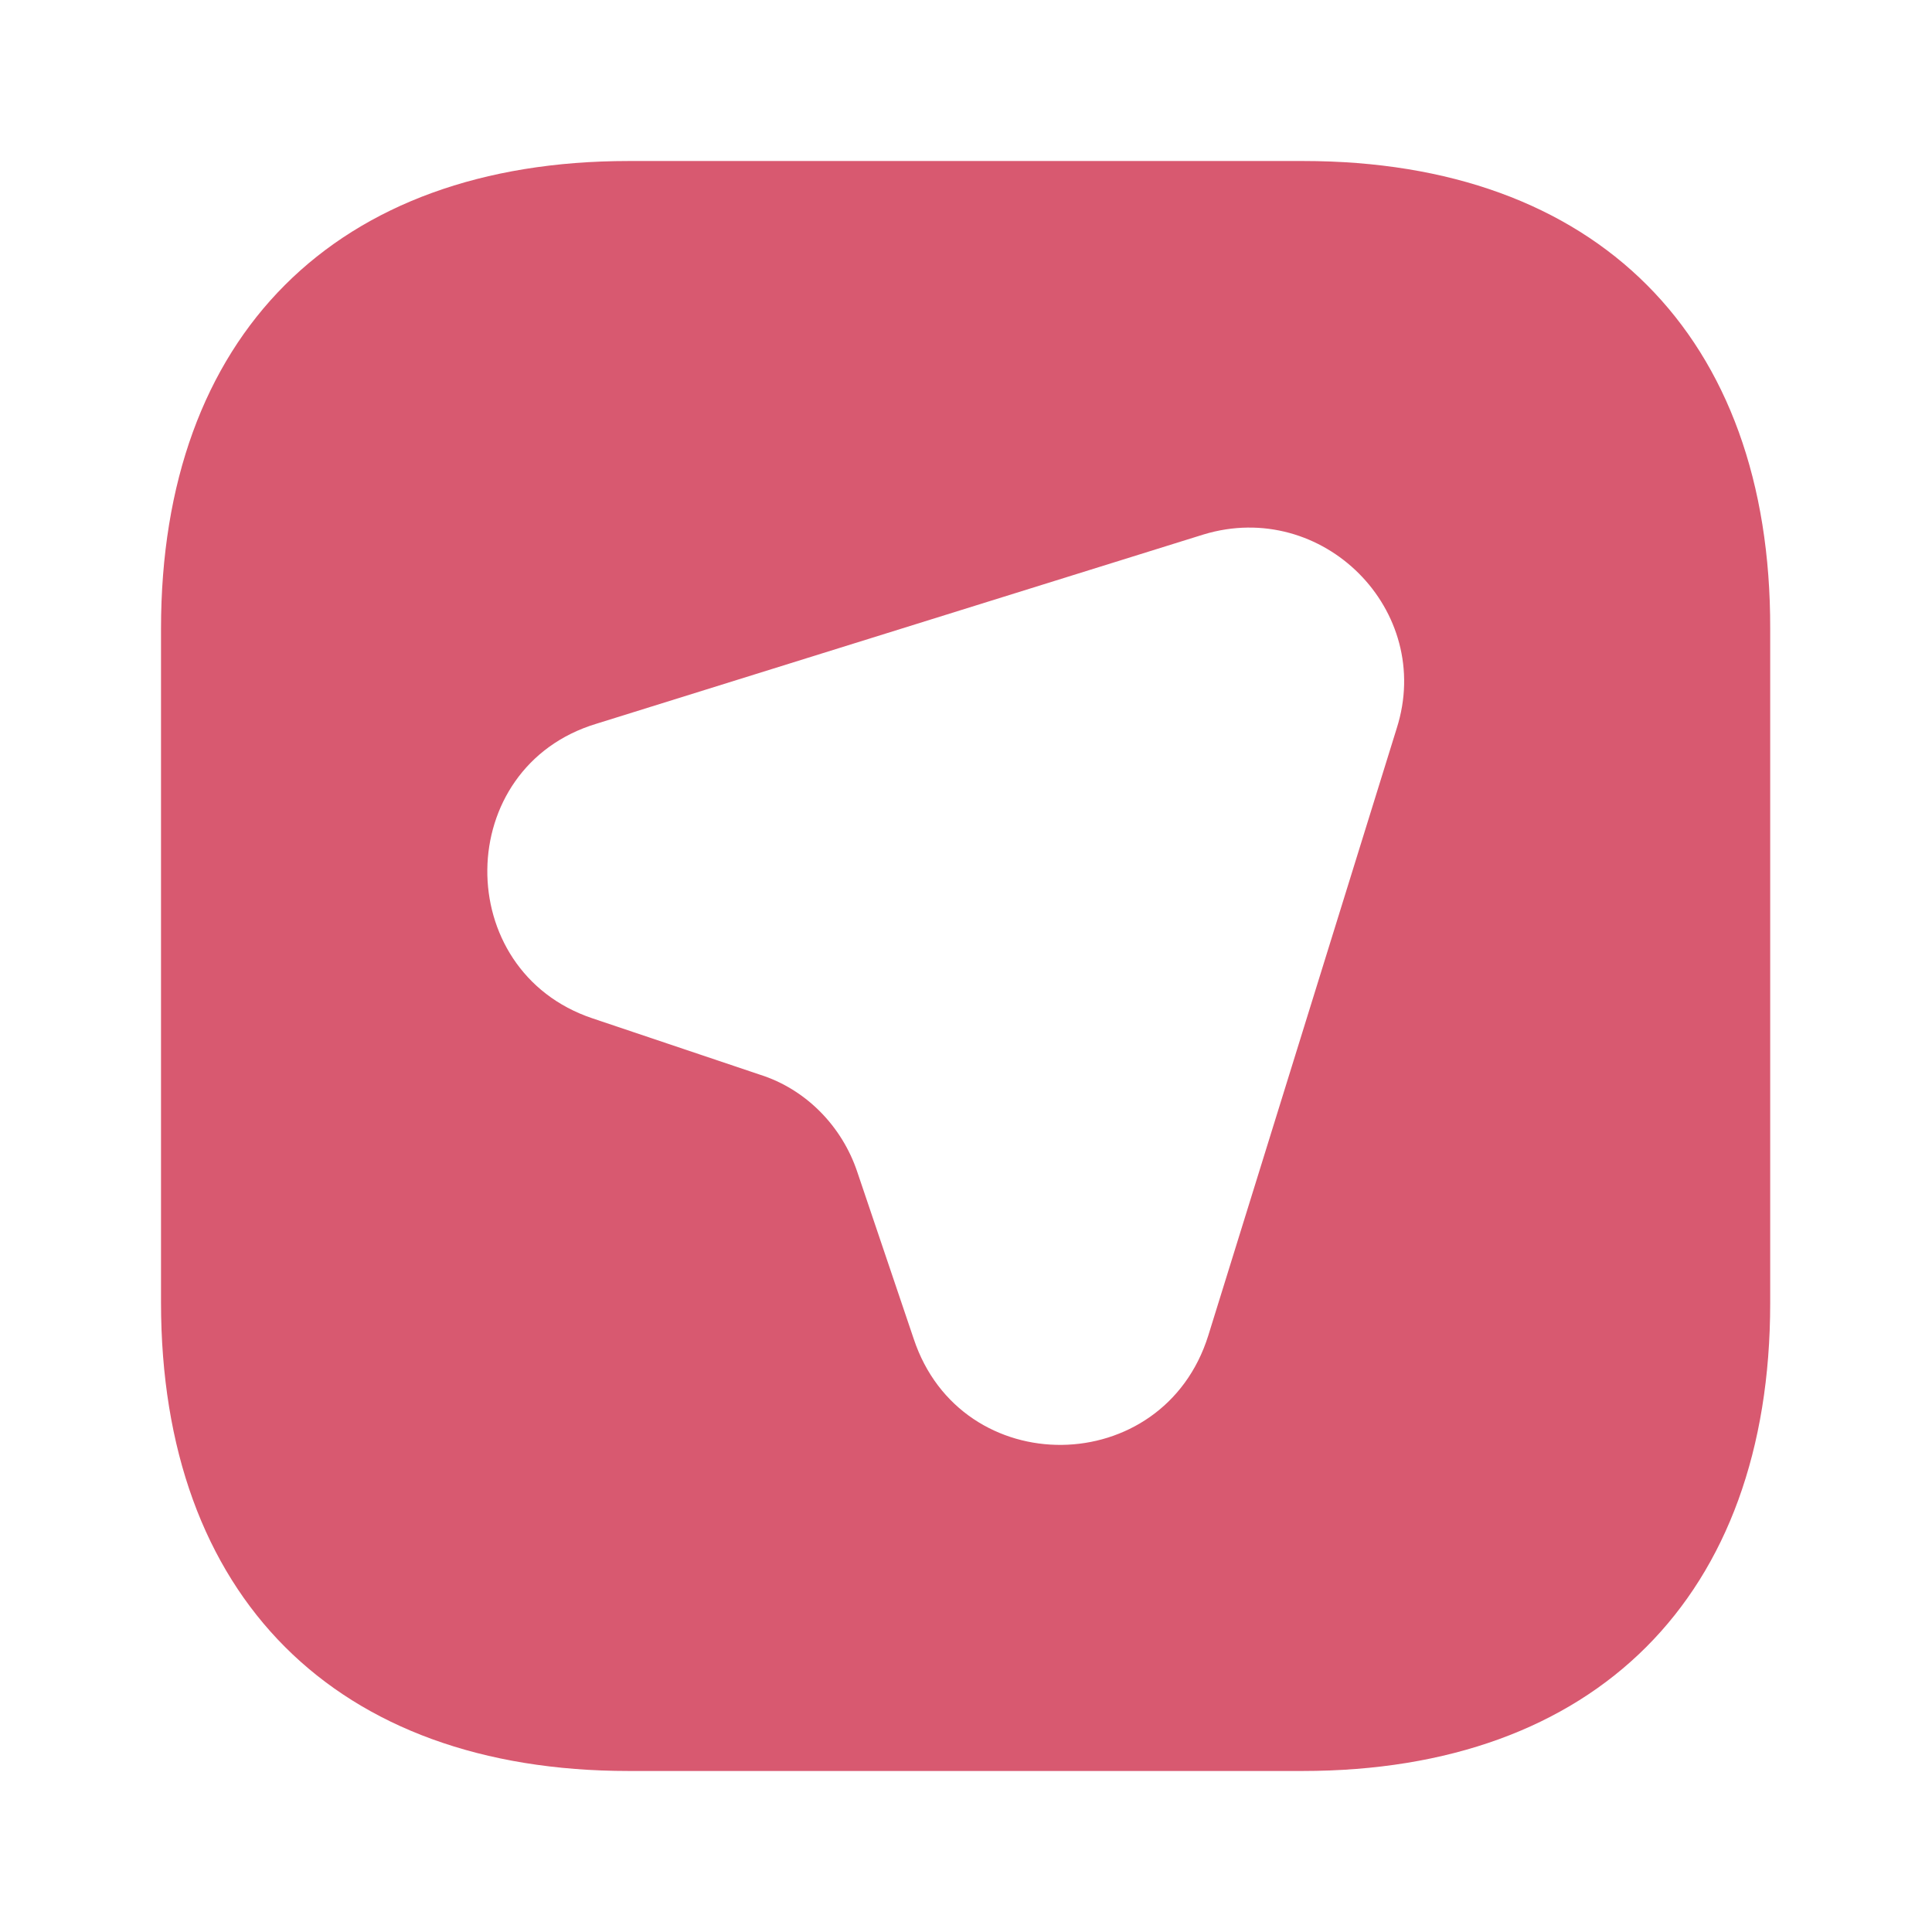 <?xml version="1.0" encoding="UTF-8"?>
<svg xmlns="http://www.w3.org/2000/svg" width="44" height="44" viewBox="0 0 44 44" fill="none">
  <g id="vuesax/bold/route-square">
    <g id="route-square">
      <path id="Vector" d="M29.682 3.667H14.318C7.645 3.667 3.667 7.645 3.667 14.318V29.663C3.667 36.355 7.645 40.333 14.318 40.333H29.663C36.337 40.333 40.315 36.355 40.315 29.681V14.318C40.333 7.645 36.355 3.667 29.682 3.667ZM31.808 16.591L27.518 30.415C26.492 33.697 21.89 33.752 20.808 30.488L19.525 26.693C19.177 25.648 18.352 24.805 17.307 24.475L13.493 23.192C10.267 22.11 10.303 17.471 13.585 16.482L27.408 12.173C30.122 11.348 32.67 13.896 31.808 16.591Z" fill="#D85970"></path>
    </g>
  </g>
</svg>
